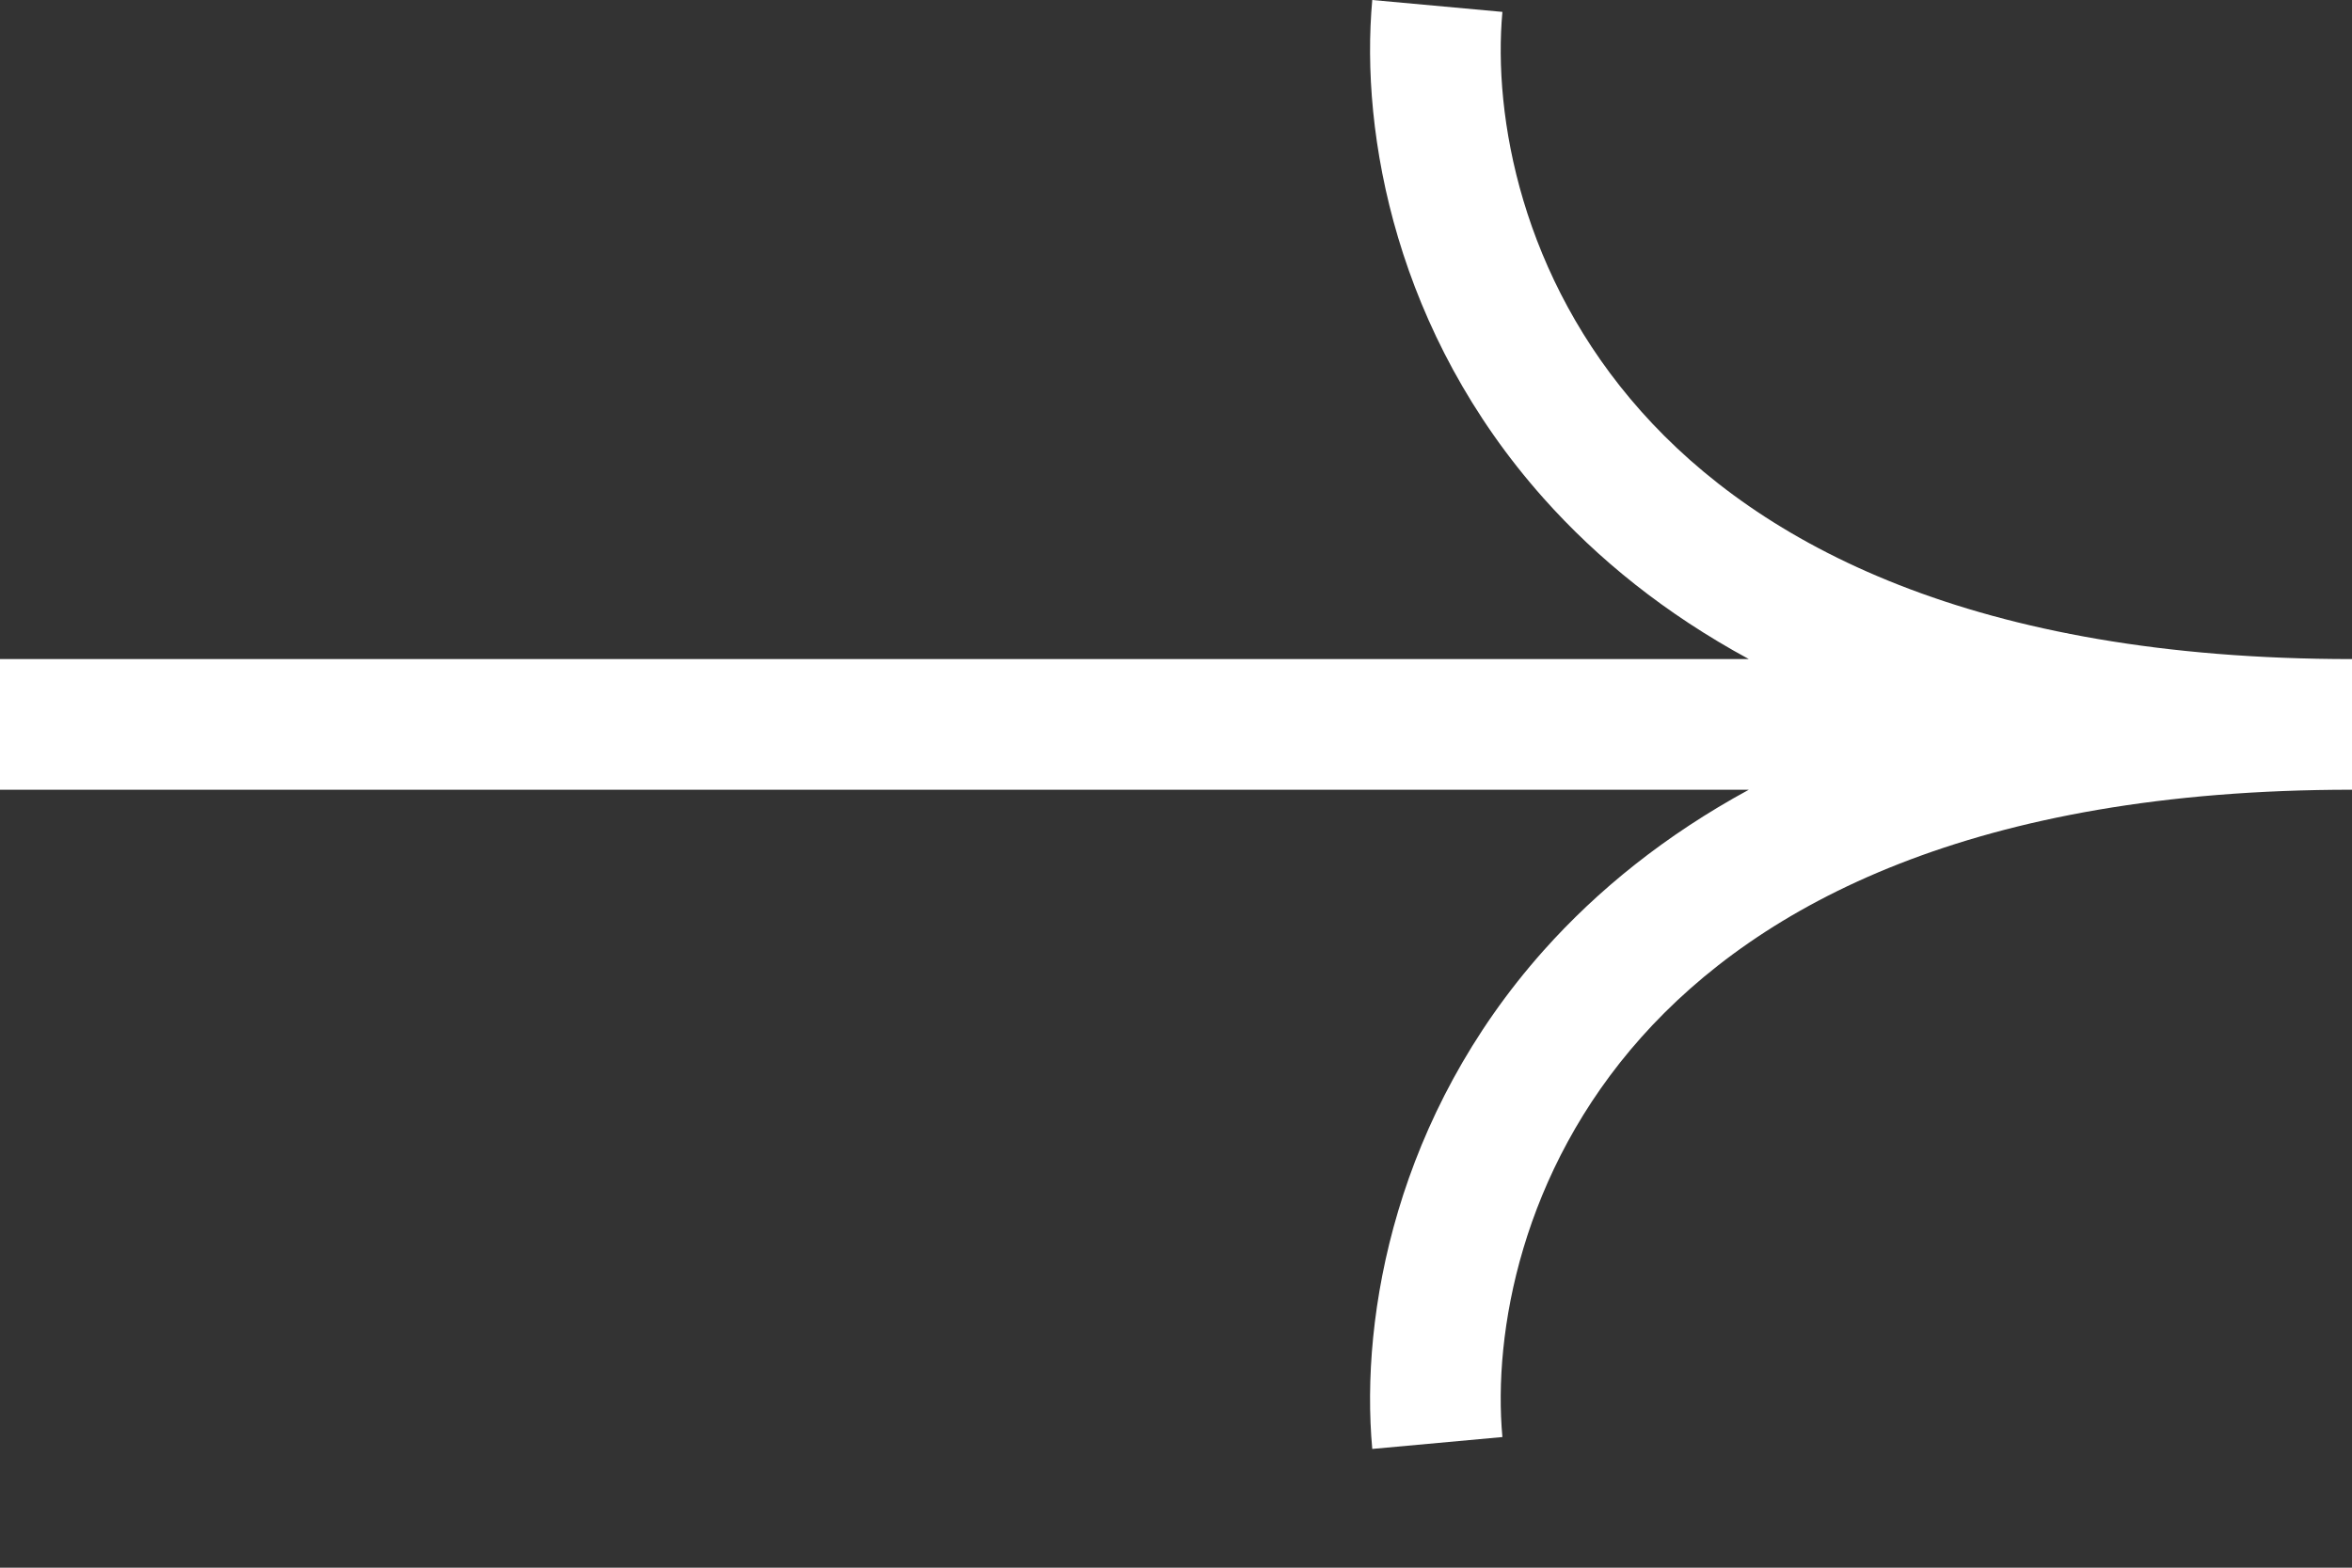<svg width="18" height="12" viewBox="0 0 18 12" fill="none" xmlns="http://www.w3.org/2000/svg">
<rect x="0" y="0" width="18" height="12" fill="#333333" stroke="none"/>
<path fill-rule="evenodd" clip-rule="evenodd" d="M11.814 3.815C10.688 2.551 10.408 1.033 10.502 0L11.498 0.091C11.425 0.891 11.645 2.122 12.561 3.15C13.465 4.165 15.106 5.045 18 5.045L18 6.045C15.106 6.045 13.465 6.926 12.561 7.94C11.645 8.968 11.425 10.2 11.498 11L10.502 11.091C10.408 10.057 10.688 8.539 11.814 7.275C12.226 6.813 12.744 6.393 13.384 6.045L0 6.045V5.045L13.384 5.045C12.744 4.698 12.226 4.278 11.814 3.815Z" fill="white"/>
</svg>

